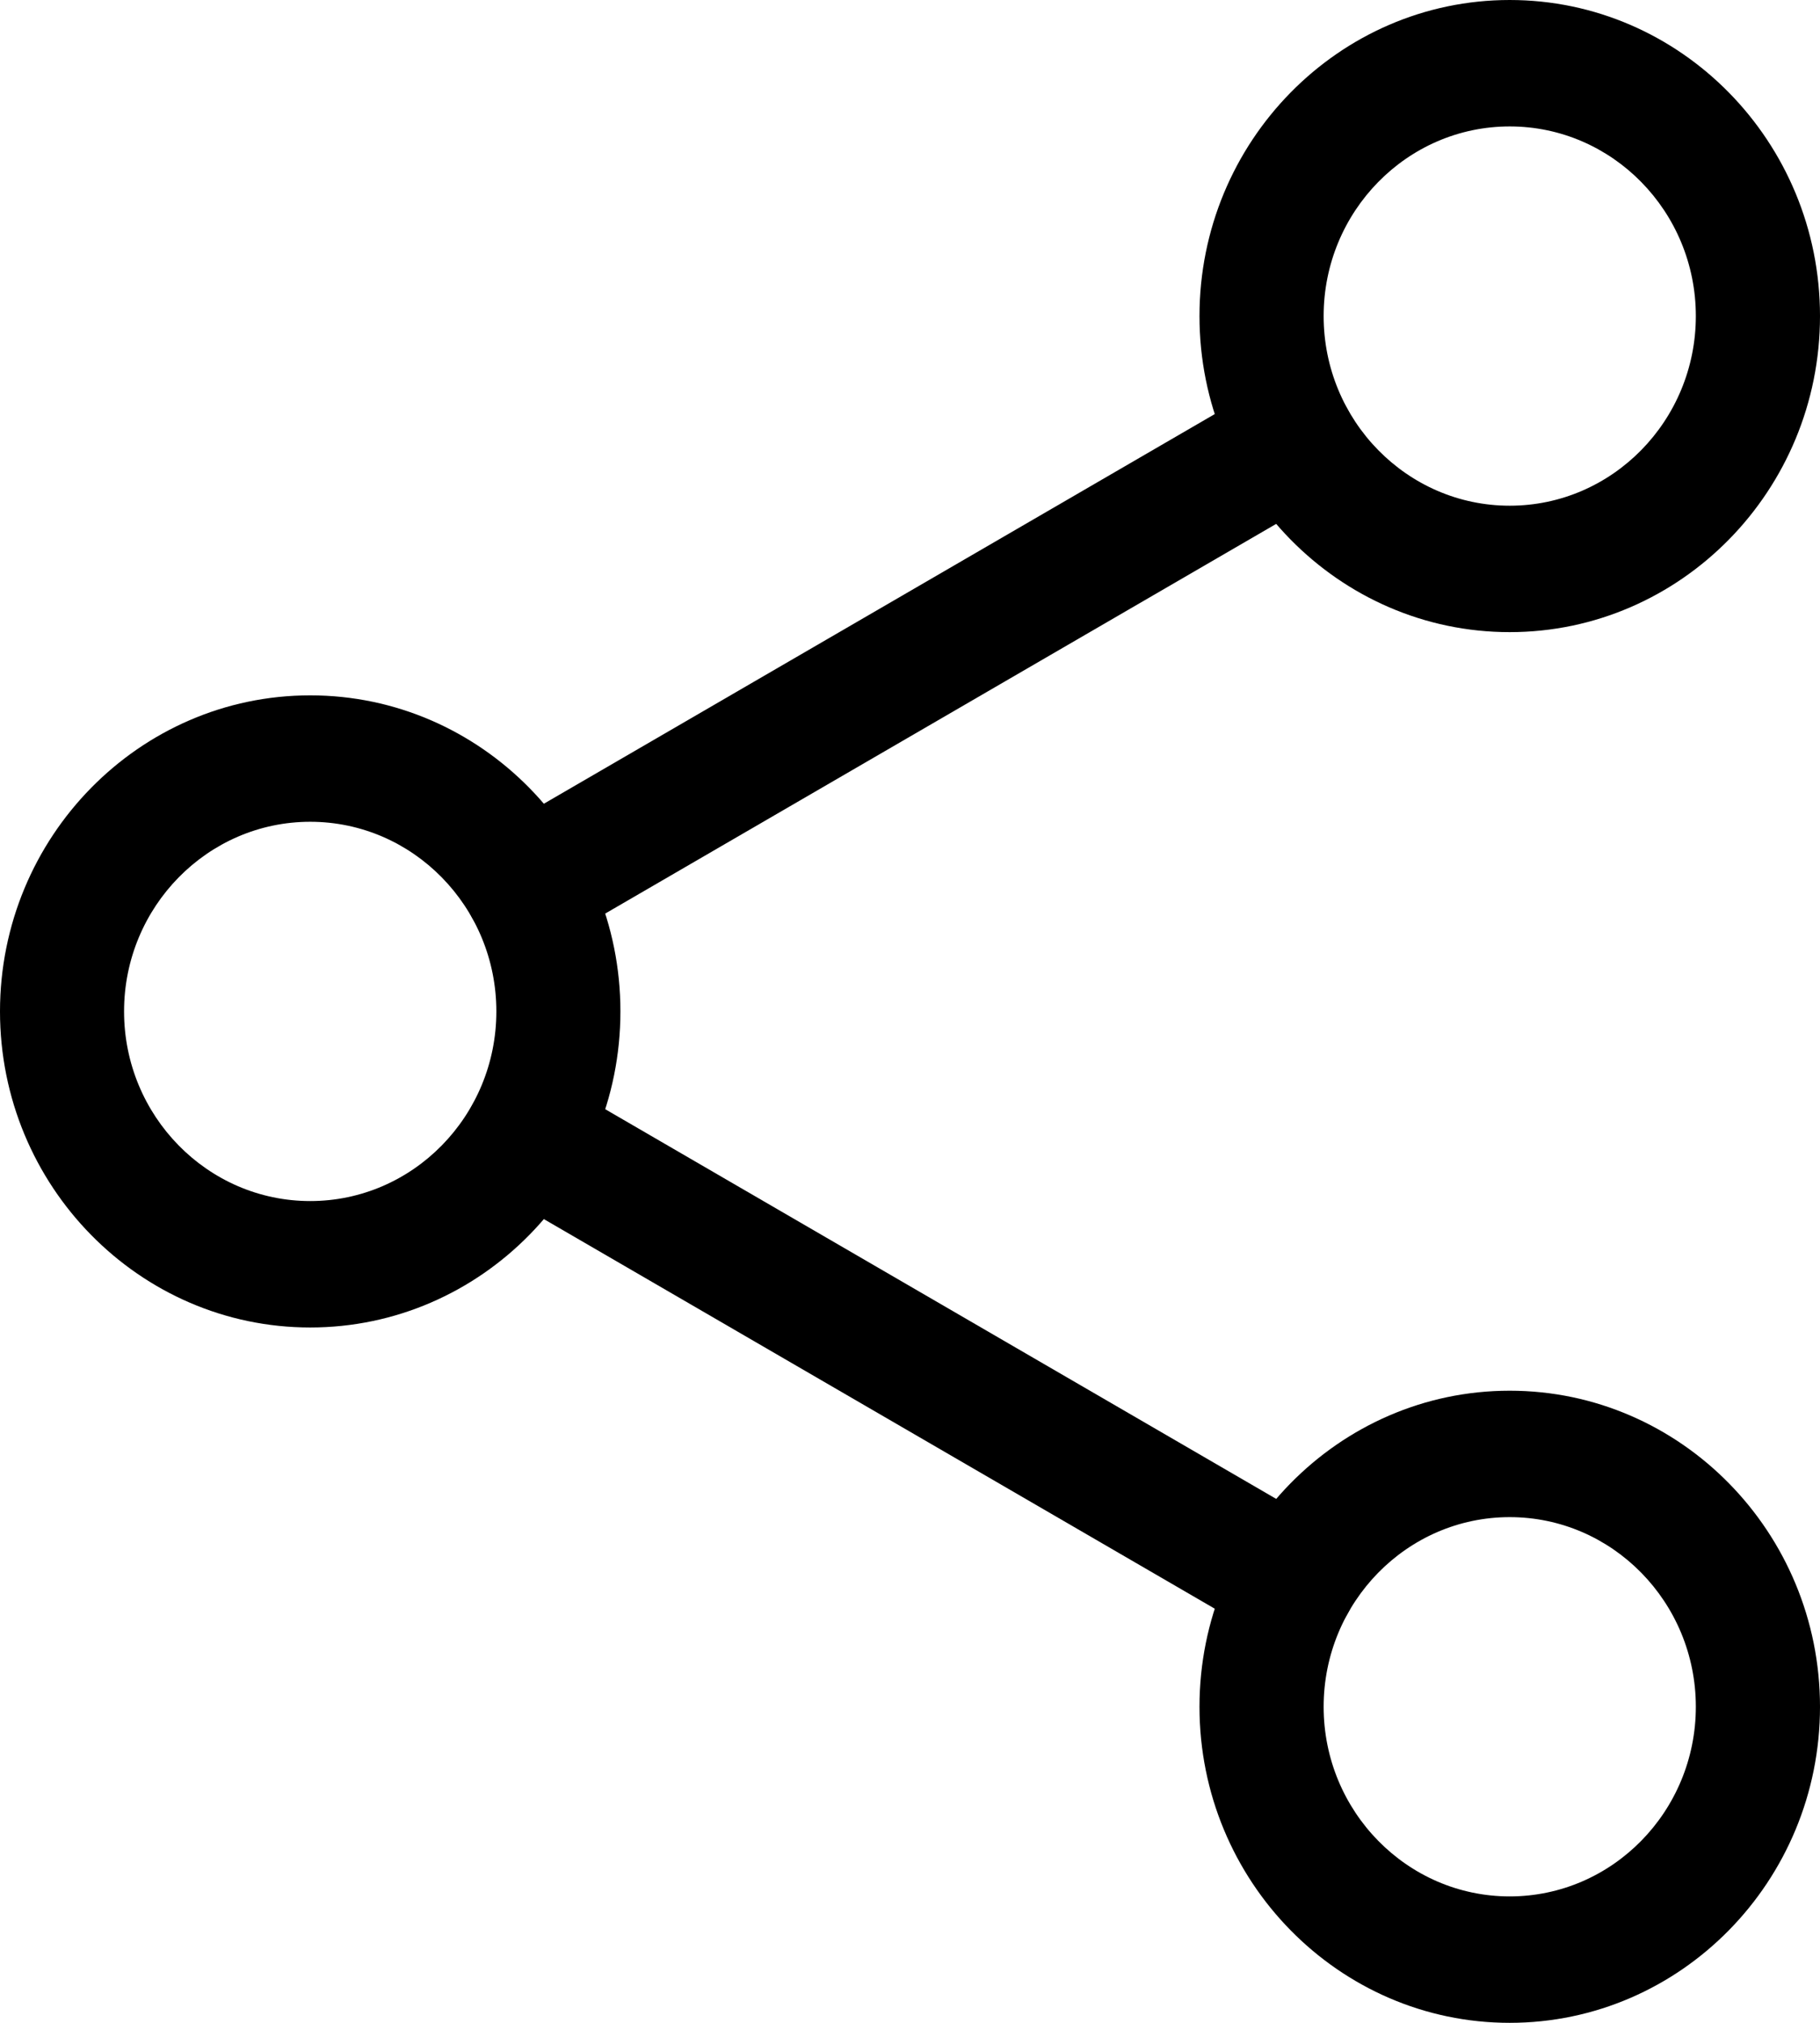 <svg width="18" height="20" viewBox="0 0 18 20" fill="none" xmlns="http://www.w3.org/2000/svg">
<path d="M14.931 6.25C13.24 6.25 11.863 4.848 11.863 3.125C11.863 1.402 13.24 0 14.931 0C16.623 0 18 1.402 18 3.125C18 4.848 16.623 6.25 14.931 6.25ZM14.931 1.25C13.917 1.25 13.091 2.091 13.091 3.125C13.091 4.159 13.917 5 14.931 5C15.946 5 16.772 4.159 16.772 3.125C16.772 2.091 15.946 1.25 14.931 1.25Z" fill="black"/>
<path d="M14.931 20C13.24 20 11.863 18.598 11.863 16.875C11.863 15.152 13.24 13.75 14.931 13.75C16.623 13.75 18 15.152 18 16.875C18 18.598 16.623 20 14.931 20ZM14.931 15C13.917 15 13.091 15.841 13.091 16.875C13.091 17.909 13.917 18.75 14.931 18.75C15.946 18.75 16.772 17.909 16.772 16.875C16.772 15.841 15.946 15 14.931 15Z" fill="black"/>
<path d="M3.068 13.125C1.377 13.125 0 11.723 0 10C0 8.277 1.377 6.875 3.068 6.875C4.76 6.875 6.136 8.277 6.136 10C6.136 11.723 4.76 13.125 3.068 13.125ZM3.068 8.125C2.054 8.125 1.227 8.966 1.227 10C1.227 11.034 2.054 11.875 3.068 11.875C4.083 11.875 4.909 11.034 4.909 10C4.909 8.966 4.083 8.125 3.068 8.125Z" fill="black"/>
<path d="M5.205 9.392C4.991 9.392 4.784 9.278 4.671 9.077C4.504 8.777 4.606 8.395 4.901 8.224L12.493 3.816C12.786 3.643 13.162 3.748 13.329 4.049C13.497 4.349 13.394 4.731 13.1 4.902L5.508 9.31C5.412 9.365 5.308 9.392 5.205 9.392Z" fill="black"/>
<path d="M12.796 16.267C12.693 16.267 12.589 16.24 12.494 16.184L4.901 11.776C4.607 11.605 4.505 11.223 4.672 10.923C4.839 10.623 5.214 10.518 5.509 10.69L13.101 15.098C13.395 15.269 13.498 15.651 13.33 15.951C13.217 16.153 13.009 16.267 12.796 16.267Z" fill="black"/>
</svg>
